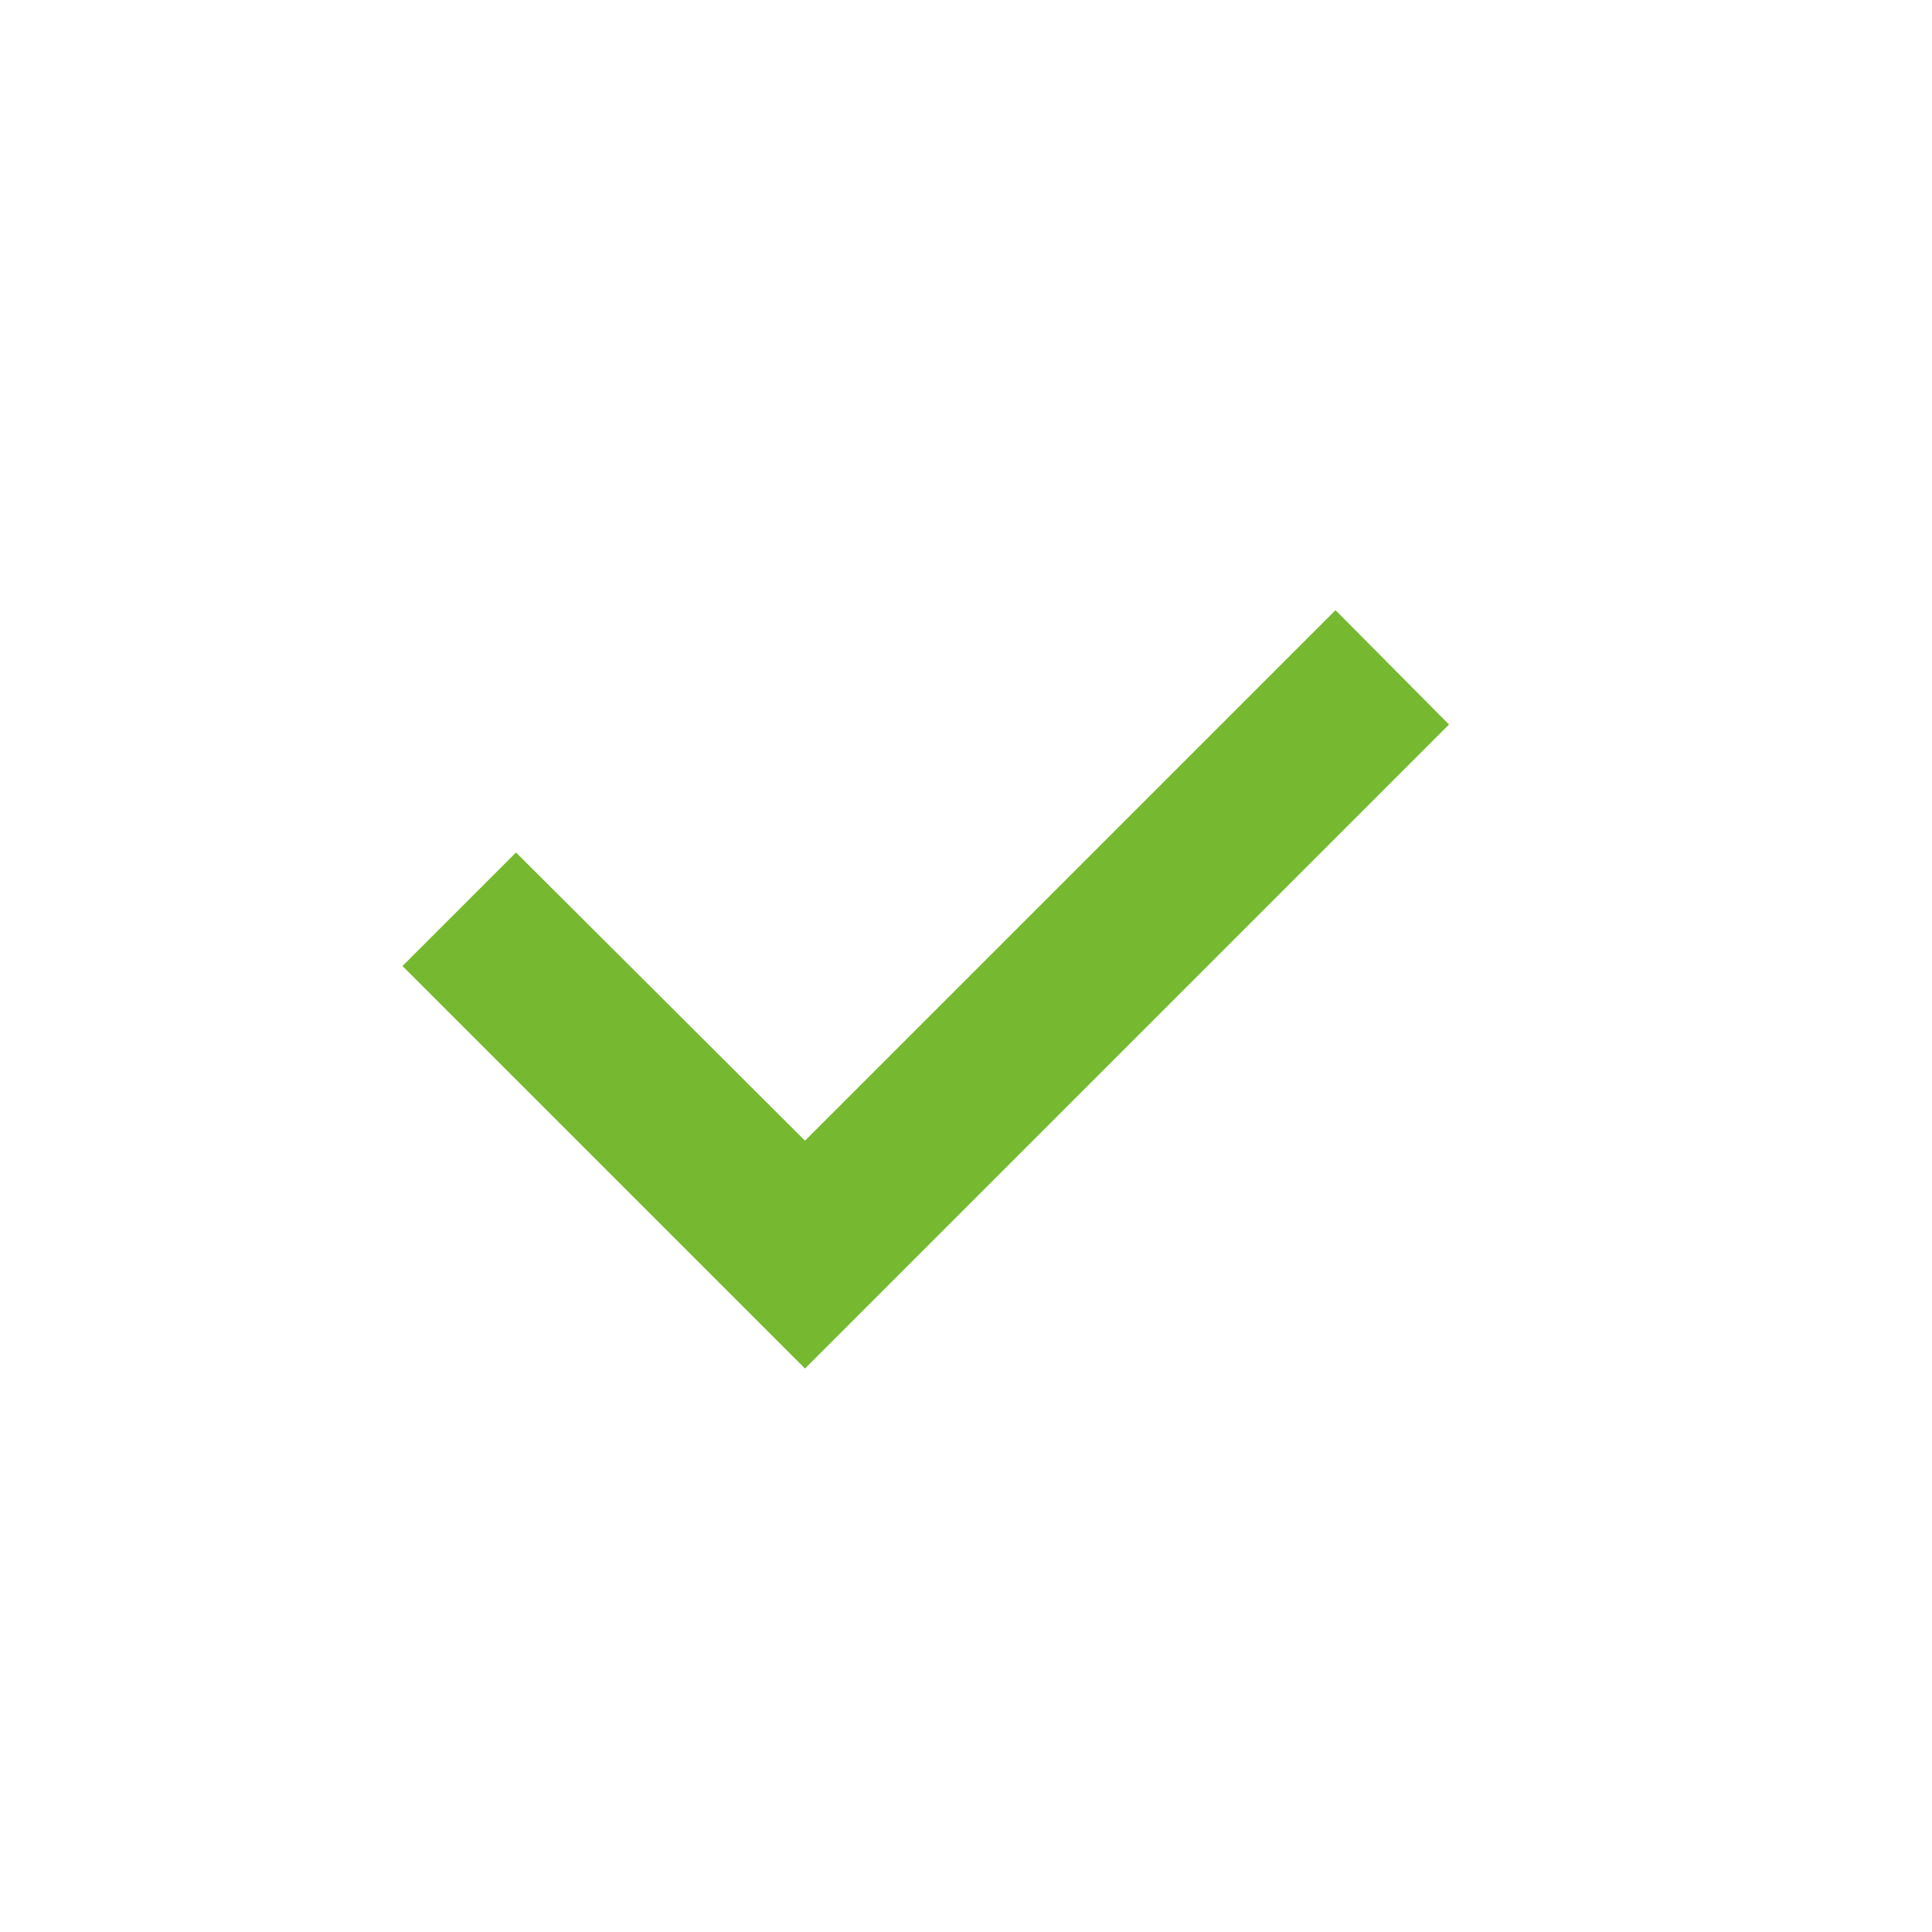 <?xml version="1.0" encoding="UTF-8"?>
<svg viewBox="0 0 36 36" version="1.1" xmlns="http://www.w3.org/2000/svg" xmlns:xlink="http://www.w3.org/1999/xlink">
    <title>icon-check-green-24px</title>
    <g id="Landing-Page-NEW" stroke="none" stroke-width="1" fill="none" fill-rule="evenodd">
        <g id="icon-check-green-24px">
            <polygon id="Shape" fill="#76B830" fill-rule="nonzero" points="24.885 11.37 15 21.255 9.615 15.885 7.5 18 15 25.5 27 13.5"></polygon>
        </g>
    </g>
</svg>